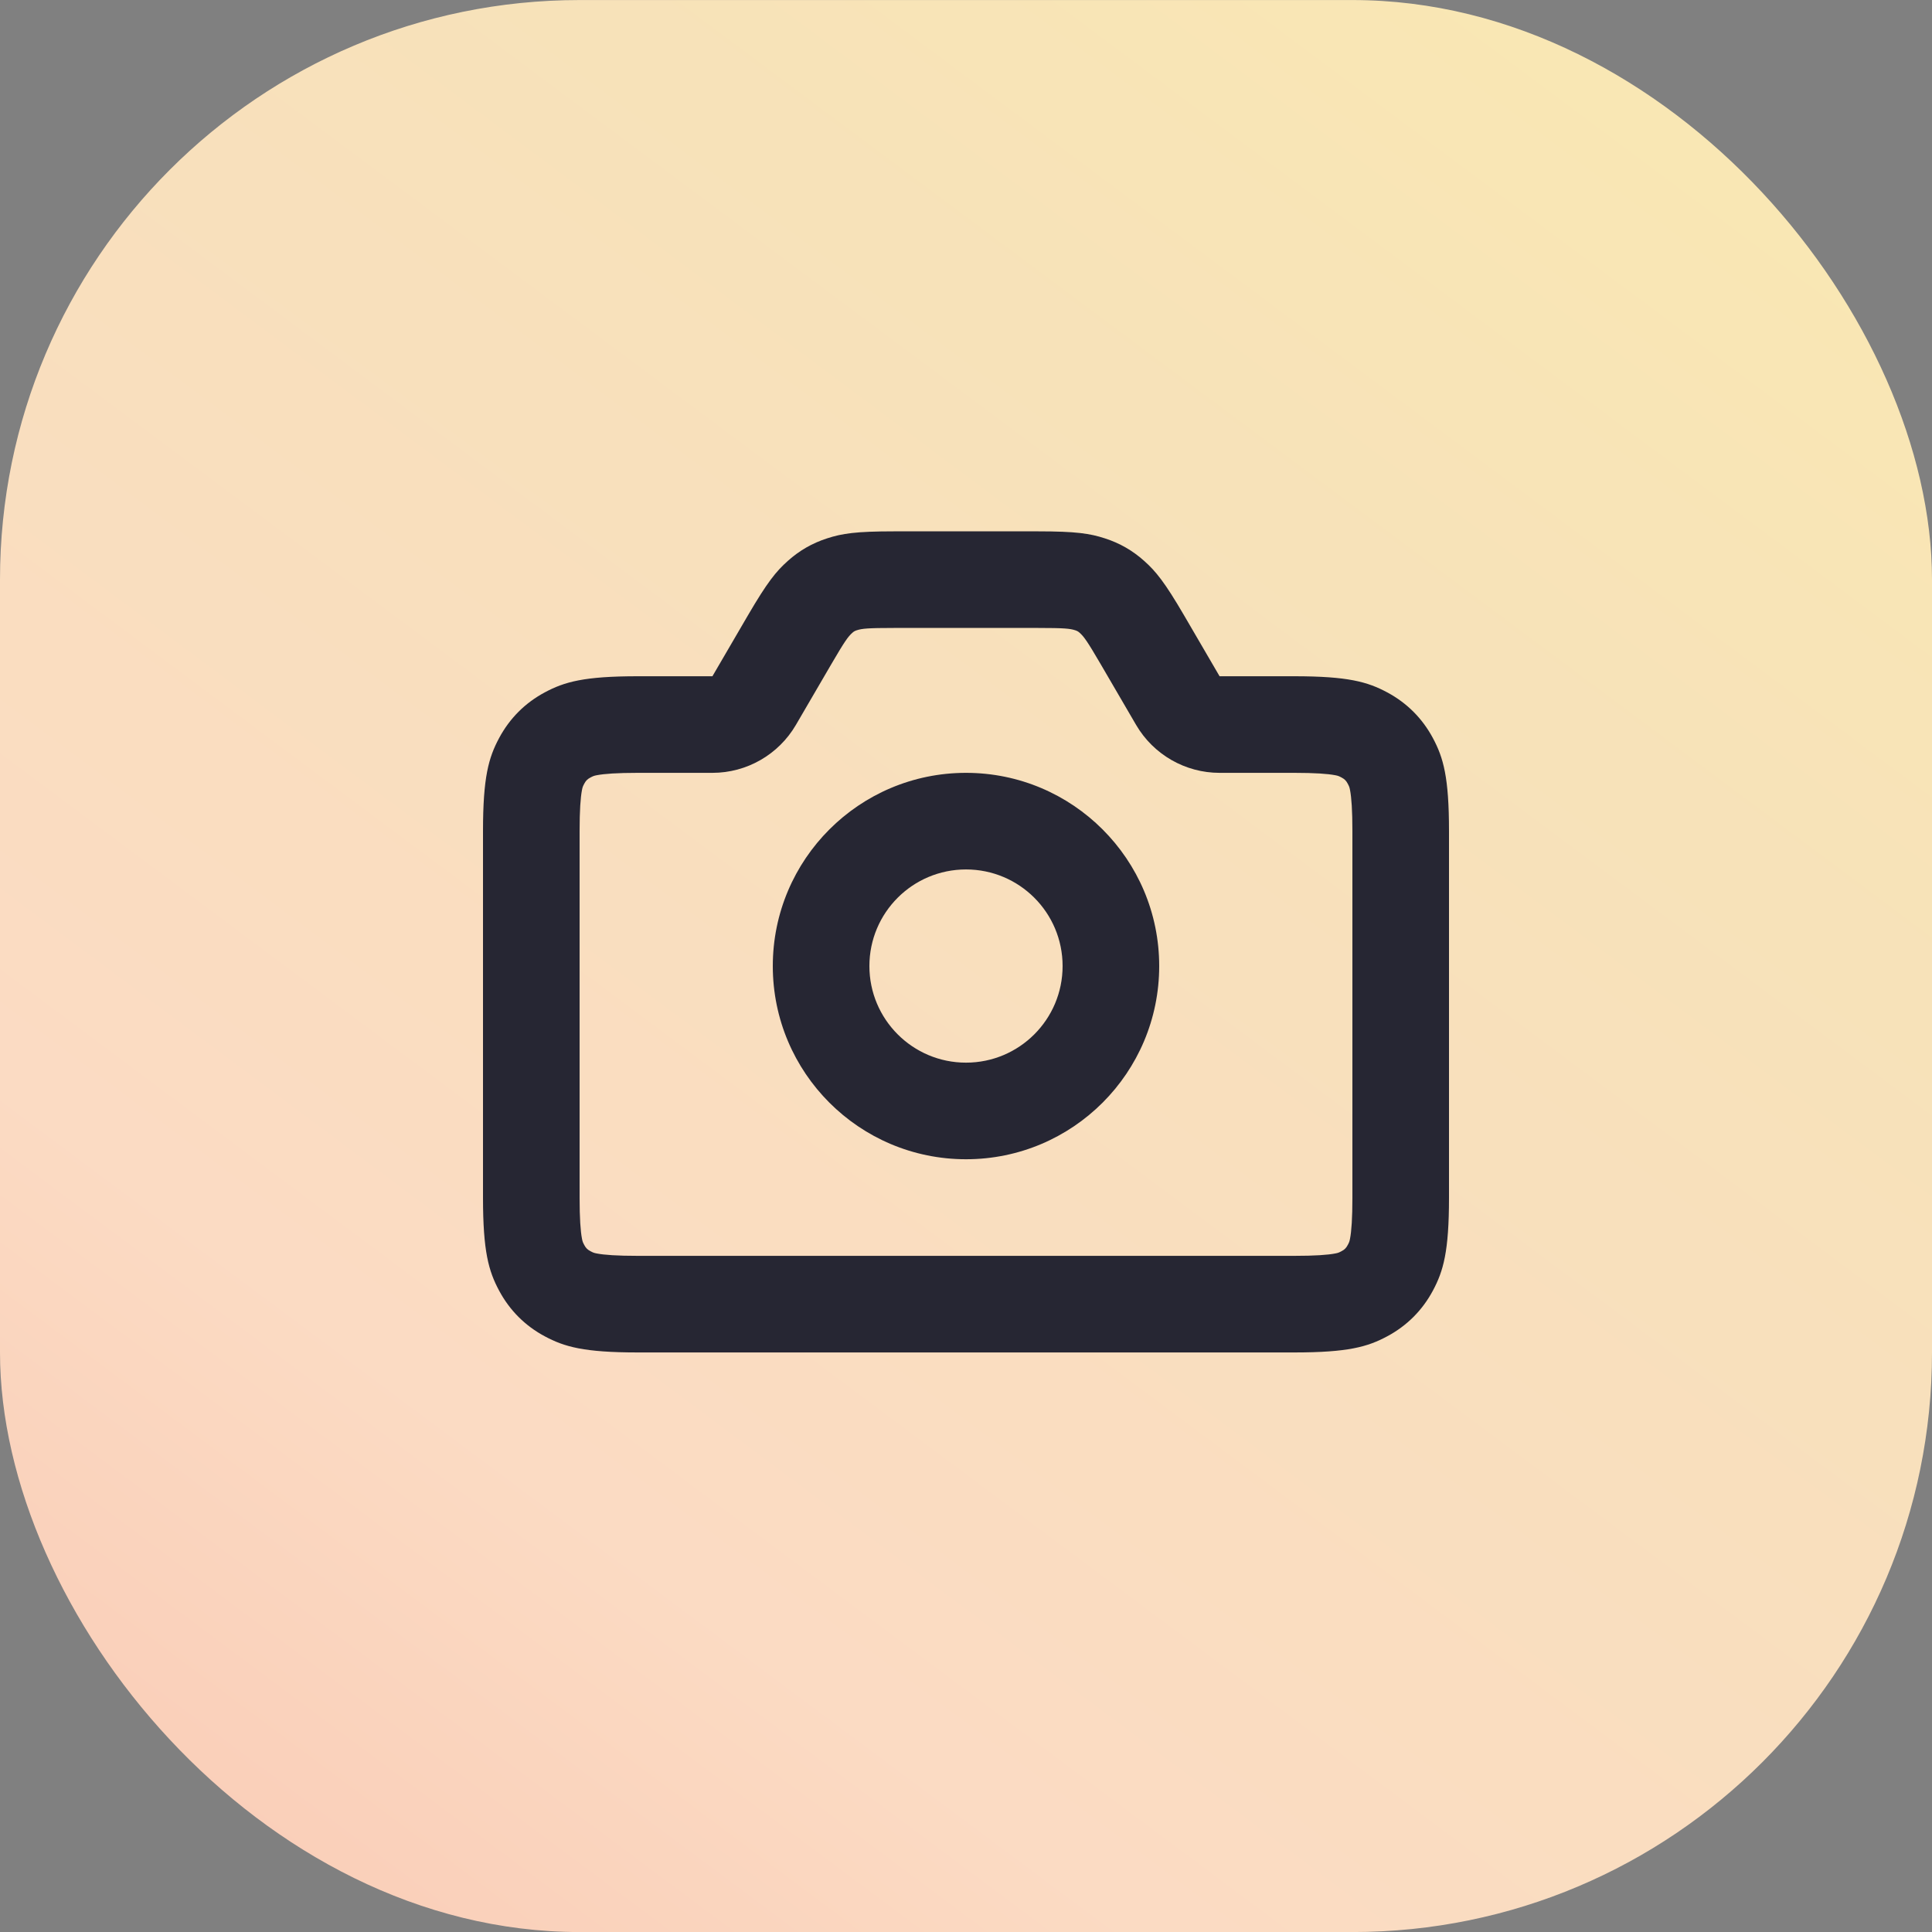 <svg width="40" height="40" viewBox="0 0 40 40" fill="none" xmlns="http://www.w3.org/2000/svg">
<rect x="0" y="0" width="40" height="40" fill="#808080" stroke="none"/>
<rect y="0.001" width="40" height="40" rx="12" fill="url(#paint0_linear_1865_144)"/>
<path fill-rule="evenodd" clip-rule="evenodd" d="M18.51 11.001H21.49C22.284 11.001 22.567 11.046 22.875 11.146C23.183 11.245 23.449 11.398 23.69 11.614C23.931 11.829 24.113 12.052 24.513 12.737L25.25 14.001H26.795C27.91 14.001 28.314 14.117 28.721 14.335C29.128 14.553 29.448 14.873 29.666 15.28C29.884 15.687 30 16.091 30 17.206V24.796C30 25.91 29.884 26.315 29.666 26.722C29.448 27.129 29.128 27.449 28.721 27.667C28.314 27.885 27.91 28.001 26.795 28.001H13.205C12.091 28.001 11.686 27.885 11.279 27.667C10.871 27.449 10.552 27.129 10.334 26.722C10.116 26.315 10 25.91 10 24.796V17.206C10 16.091 10.116 15.687 10.334 15.28C10.552 14.873 10.871 14.553 11.279 14.335C11.686 14.117 12.091 14.001 13.205 14.001H14.75L15.487 12.737C15.887 12.052 16.069 11.829 16.31 11.614C16.551 11.398 16.817 11.245 17.125 11.146C17.433 11.046 17.716 11.001 18.51 11.001ZM18.51 13.001C17.964 13.001 17.846 13.014 17.739 13.049C17.698 13.062 17.677 13.074 17.645 13.103C17.561 13.178 17.49 13.273 17.215 13.745L16.478 15.009C16.119 15.623 15.461 16.001 14.75 16.001H13.205C12.778 16.001 12.511 16.02 12.356 16.05C12.295 16.062 12.282 16.067 12.222 16.099C12.163 16.13 12.129 16.164 12.098 16.223C12.066 16.283 12.061 16.296 12.049 16.357C12.019 16.512 12 16.779 12 17.206V24.796C12 25.223 12.019 25.49 12.049 25.645C12.061 25.706 12.066 25.719 12.098 25.779C12.129 25.838 12.163 25.872 12.222 25.903C12.282 25.935 12.295 25.94 12.356 25.952C12.511 25.982 12.778 26.001 13.205 26.001H26.795C27.222 26.001 27.489 25.982 27.644 25.952C27.705 25.94 27.718 25.935 27.778 25.903C27.837 25.872 27.871 25.838 27.902 25.779C27.934 25.719 27.939 25.706 27.951 25.645C27.981 25.49 28 25.223 28 24.796V17.206C28 16.779 27.981 16.512 27.951 16.357C27.939 16.296 27.934 16.283 27.902 16.223C27.871 16.164 27.837 16.13 27.778 16.099C27.718 16.067 27.705 16.062 27.644 16.05C27.489 16.02 27.222 16.001 26.795 16.001H25.25C24.539 16.001 23.881 15.623 23.522 15.009L22.785 13.745C22.51 13.273 22.439 13.178 22.355 13.103C22.323 13.074 22.302 13.062 22.261 13.049C22.154 13.014 22.036 13.001 21.49 13.001H18.51ZM20 24.001C17.791 24.001 16 22.21 16 20.001C16 17.792 17.791 16.001 20 16.001C22.209 16.001 24 17.792 24 20.001C24 22.21 22.209 24.001 20 24.001ZM20 22.001C21.105 22.001 22 21.105 22 20.001C22 18.896 21.105 18.001 20 18.001C18.895 18.001 18 18.896 18 20.001C18 21.105 18.895 22.001 20 22.001Z" fill="#262633"/>
<defs>
<linearGradient id="paint0_linear_1865_144" x1="-5.5" y1="47.501" x2="40.249" y2="-13.791" gradientUnits="userSpaceOnUse">
<stop stop-color="#F8BDAB"/>
<stop offset="0.307" stop-color="#FBDBC3"/>
<stop offset="0.635" stop-color="#F7E2B9"/>
<stop offset="1" stop-color="#FDEEAC"/>
</linearGradient>
</defs>
</svg>